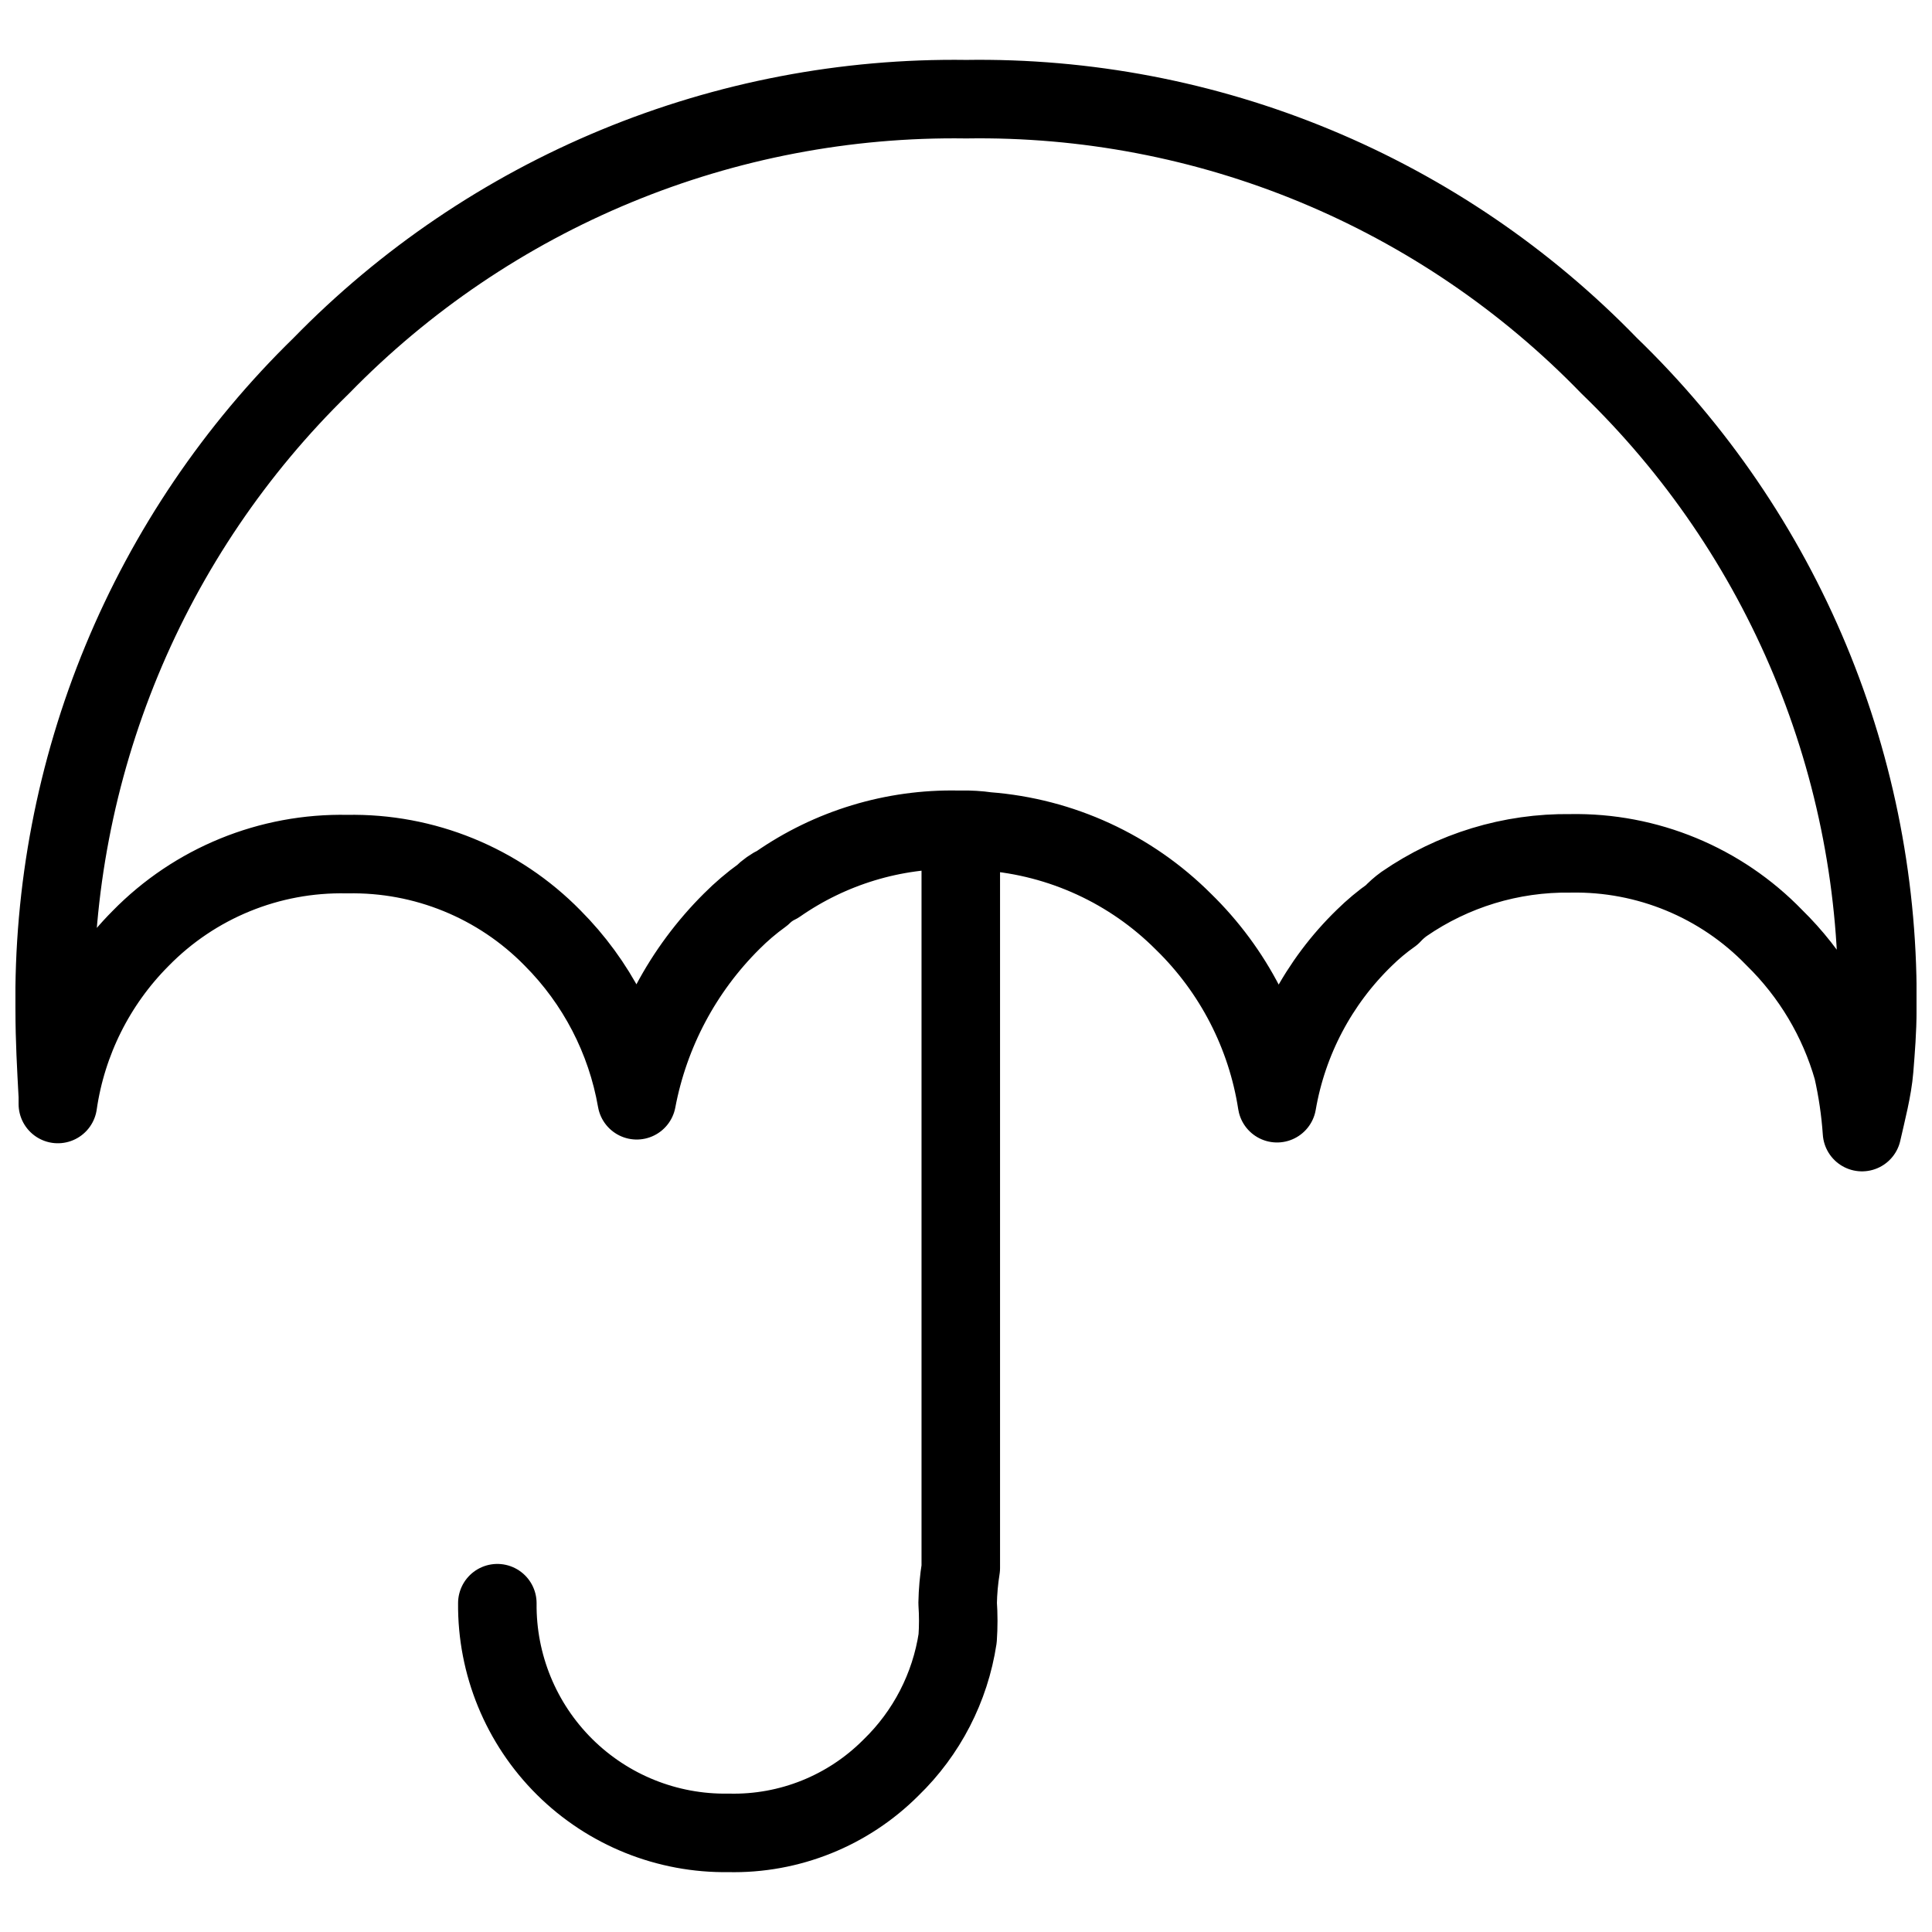 <?xml version="1.0" encoding="UTF-8"?>
<!-- The Best Svg Icon site in the world: iconSvg.co, Visit us! https://iconsvg.co -->
<svg width="800px" height="800px" version="1.1" viewBox="144 144 512 512" xmlns="http://www.w3.org/2000/svg">
 <defs>
  <clipPath id="a">
   <path d="m148.09 159h503.81v296h-503.81z"/>
  </clipPath>
 </defs>
 <g clip-path="url(#a)">
  <path transform="matrix(5.202 0 0 5.202 148.09 159.88)" d="m48.42 2c6.101-0.095 12.155 1.06 17.792 3.396 5.636 2.336 10.734 5.802 14.979 10.184 4.402 4.249 7.885 9.355 10.235 15.003 2.35 5.649 3.515 11.72 3.425 17.837 0 1-0.08 2-0.16 3-0.08 1-0.39 2.18-0.62 3.2v7.51e-4c-0.074-1.078-0.231-2.147-0.47-3.2-0.728-2.546-2.106-4.858-4-6.71-2.715-2.808-6.474-4.362-10.38-4.29-3.026-0.041-5.989 0.861-8.479 2.579-0.225 0.162-0.433 0.346-0.62 0.55-0.498 0.351-0.966 0.742-1.401 1.17-2.339 2.267-3.898 5.219-4.45 8.43-0.545-3.519-2.219-6.765-4.77-9.25-2.676-2.679-6.224-4.31-10-4.6-0.44-0.063-0.885-0.09-1.33-0.08h-0.17c-3.274-0.065-6.483 0.909-9.17 2.78-0.289 0.138-0.553 0.324-0.78 0.55-0.555 0.4-1.077 0.845-1.56 1.33-2.498 2.481-4.186 5.66-4.84 9.12-0.546-3.131-2.044-6.019-4.29-8.27-2.749-2.803-6.534-4.349-10.46-4.27-3.954-0.084-7.766 1.473-10.53 4.3-2.272 2.285-3.749 5.241-4.21 8.43v-0.39c-0.08-1.49-0.16-2.89-0.16-4.38-0.084-6.109 1.077-12.171 3.411-17.817 2.335-5.646 5.795-10.758 10.169-15.023 4.265-4.374 9.377-7.834 15.023-10.169 5.645-2.335 11.708-3.495 17.817-3.411zm0 0" fill="none" stroke="#000000" stroke-linecap="round" stroke-linejoin="round" stroke-width="4"/>
 </g>
 <path transform="matrix(5.202 0 0 5.202 148.09 159.88)" d="m24.55 78.62c-0.03 3.126 1.204 6.131 3.422 8.335 2.218 2.203 5.232 3.417 8.358 3.366 3.095 0.073 6.084-1.128 8.27-3.321 1.825-1.765 3.019-4.08 3.4-6.59 0.041-0.595 0.041-1.194 0-1.789 0.011-0.6 0.065-1.198 0.16-1.79v-36.13" fill="none" stroke="#000000" stroke-linecap="round" stroke-linejoin="round" stroke-width="4"/>
</svg>